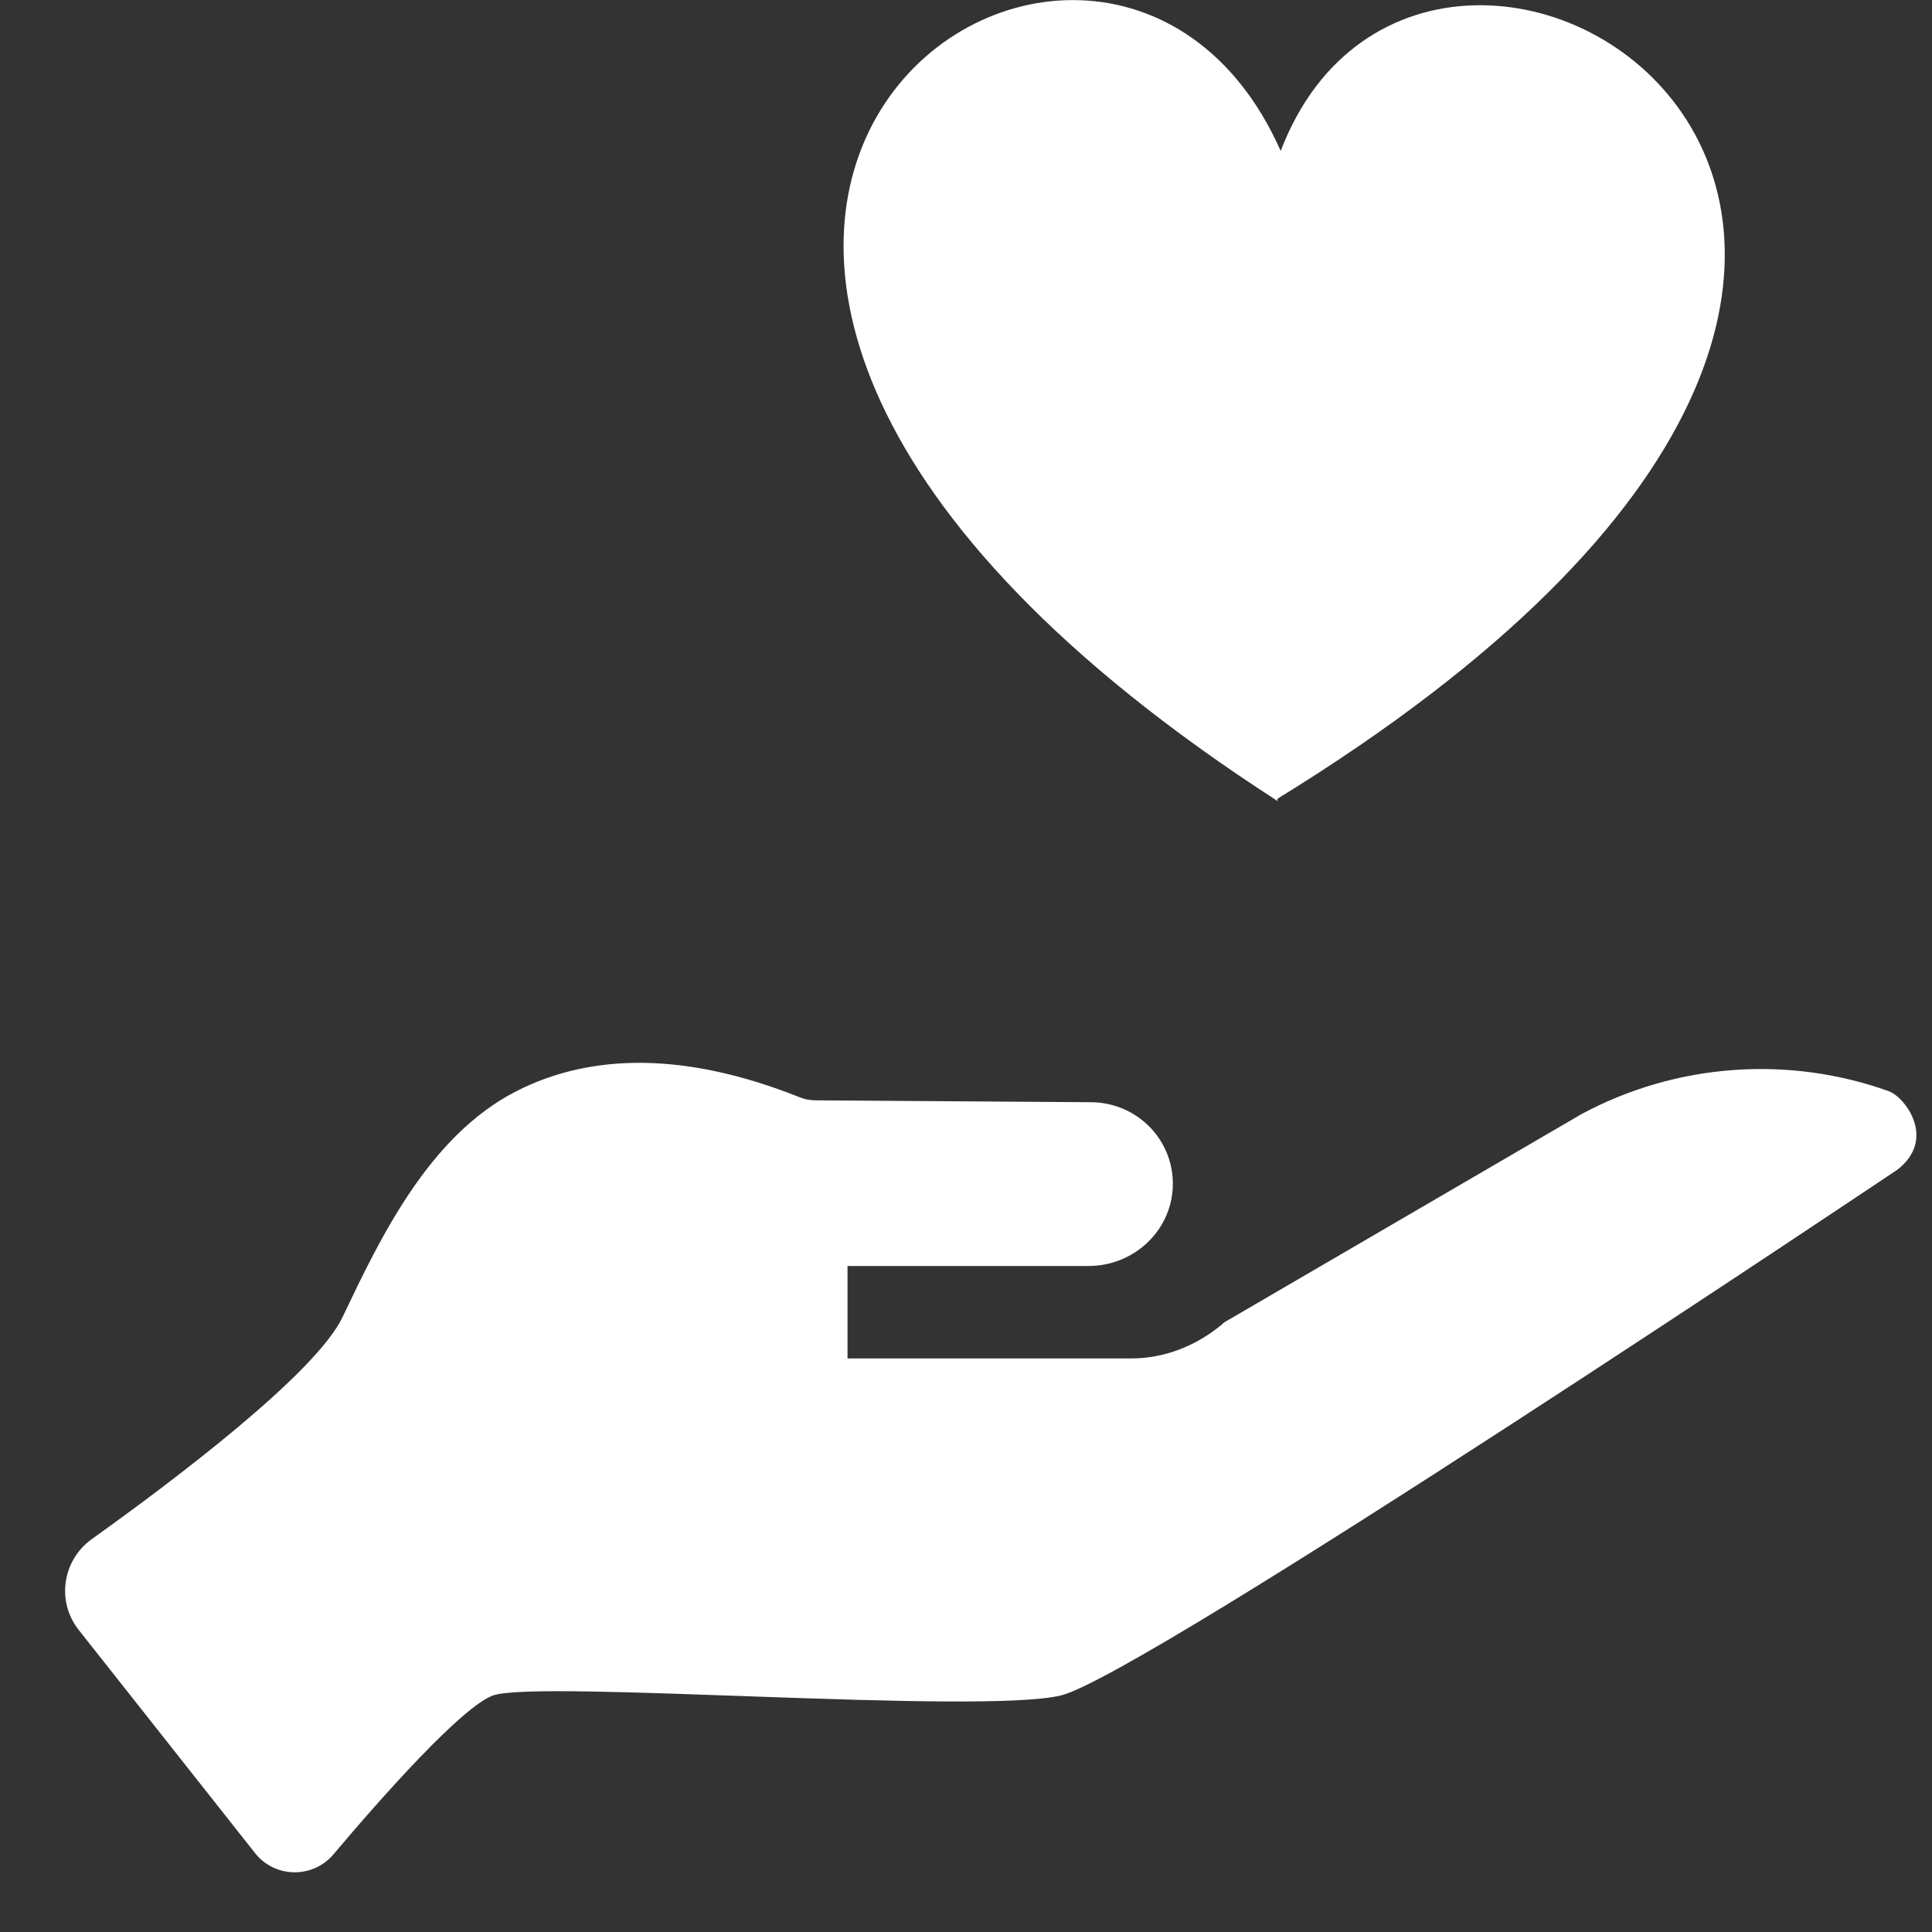 <?xml version="1.0" encoding="UTF-8"?> <svg xmlns="http://www.w3.org/2000/svg" xmlns:xlink="http://www.w3.org/1999/xlink" version="1.1" id="Capa_1" x="0px" y="0px" viewBox="0 0 512 512" style="enable-background:new 0 0 512 512;" xml:space="preserve"><rect x="0" y="0" width="512" height="512" fill="#333333" stroke="none"/> <style type="text/css"> .st0{fill:#FFFFFF;} </style> <g> <g> <g> <path class="st0" d="M500.6,289.2c-26.7-9.6-56.4-7.4-81.4,6l-94.7,55.2l-0.5,0.4c-0.1,0.1-0.1,0.1-0.2,0.2v0.1h-0.1 c-6.9,5.7-15.3,8.9-23.9,8.9h-75.1c0,0-0.1,0-0.1-0.1v-24.3c0,0,0-0.1,0.1-0.1h63.8c11.8,0,21.8-9.1,22.3-20.9 c0.5-12.3-9.3-22.4-21.6-22.5l-73.1-0.5c-1.5,0-3-0.3-4.4-0.9c-29.2-11.6-54.5-12-75.1-1.4c-23,11.9-35.8,38.7-45.8,59.7 c-7.1,15-45.1,43.6-66.5,58.9c-7.8,5.6-9.4,16.6-3.4,24.1l46.7,59.1c5.2,6.6,15.2,6.8,20.7,0.4c12.9-15.3,34.2-39.3,42.4-42.2 c12.1-4.2,128.9,5.2,150.5,0C303,444,502.8,310,502.8,310C513.3,301.9,504.9,290.8,500.6,289.2L500.6,289.2z"></path> </g> <path class="st0" d="M339.4,40c-48-108.3-234.3,21.7-0.8,172.3l-0.1-0.6C583.4,61.2,379.5-64.9,339.4,40z"></path> </g> </g> </svg> 